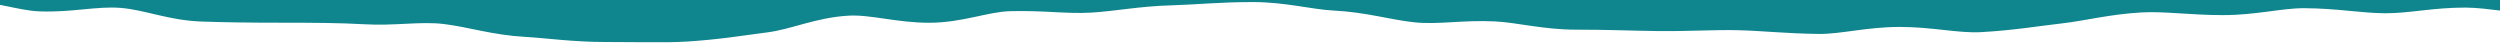 <?xml version="1.0" encoding="UTF-8"?>
<svg xmlns="http://www.w3.org/2000/svg" xmlns:xlink="http://www.w3.org/1999/xlink" width="1600" height="36" viewBox="0 0 1600 36">
  <defs>
    <clipPath id="clip-path">
      <rect id="Rectangle_19242" data-name="Rectangle 19242" width="1600" height="36" transform="translate(0 10813)" fill="#fff"></rect>
    </clipPath>
    <clipPath id="clip-path-2">
      <rect id="Rectangle_19084" data-name="Rectangle 19084" width="1600" height="54" fill="#0f858e"></rect>
    </clipPath>
  </defs>
  <g id="Mask_Group_200" data-name="Mask Group 200" transform="translate(0 -10813)" clip-path="url(#clip-path)">
    <g id="Group_45705" data-name="Group 45705" transform="translate(0 1573)">
      <rect id="Rectangle_19083" data-name="Rectangle 19083" width="1600" height="846" transform="translate(0 8369)" fill="#0f858e"></rect>
      <g id="Mask_Group_139" data-name="Mask Group 139" transform="translate(0 9213)" clip-path="url(#clip-path-2)">
        <g id="Group_45701" data-name="Group 45701" transform="translate(-76.854 -497.93)">
          <path id="Path_13829" data-name="Path 13829" d="M50.4,7.014c20.919,0,37.632,2.309,51.8,3.164,20.9,1.256,36.361,2.282,51.781,4.234s30.771,6.906,51.663,8.163c14.172.855,30.864.369,51.781.369s37.586-1.828,51.754-2.16c20.908-.486,36.377,4.7,51.8,3.945s30.8-7.1,51.708-7.585c14.168-.331,30.862-1.256,51.77-1.256s37.607.6,51.777.968c20.908.551,36.352,1.01,51.779,1.855s30.8,7.906,51.7,8.456c14.168.369,30.869-.6,51.777-.6s37.566-6.634,51.738-7.324c20.9-1.026,36.422,4.982,51.843,3.4s30.764-8,51.66-9.018c14.17-.7,30.871-.187,51.784-.187s37.584-3.325,51.752-3.614c20.908-.427,36.358,3.827,51.786,3.17s30.837-2.277,51.74-2.7c14.168-.289,30.851,2.133,51.759,2.133s37.586-6.142,51.756-6.377c20.908-.353,36.326-.588,51.754-1.133s30.874,4.619,51.779,4.266c14.167-.235,30.844-1.438,51.752-1.438s37.6.4,51.775.2c20.908-.289,36.317-5.431,51.745-5.88s30.864,2.453,51.77,2.17c14.17-.2,30.853-4.234,51.763-4.234s37.6,1.689,51.767,1.834c20.908.219,36.338.481,51.765.818s30.855-2.1,51.761-1.887c14.167.15,30.848,2.144,51.756,2.144,26.429,0,45.287,38.317,45.287,73.191,0,57.882-.477,99.006-.29,133.041.272,49.233.571,83.723.842,132.966.187,34.03,1.162,75.073,1.162,132.945,0,34.875-20.572,58.817-47,58.817-20.908,0-37.591-4.025-51.759-4.078-20.906-.08-36.335,3.742-51.761,3.624s-30.846-3.164-51.749-3.245c-14.167-.048-30.853,4.437-51.761,4.437s-37.609-2.513-51.781-1.743c-20.9,1.128-36.269,5.33-51.692,7.078s-30.857,4.437-51.754,5.57c-14.17.764-30.891-3.346-51.809-3.346s-37.6,4.634-51.768,4.474c-20.908-.235-36.335-2.021-51.761-2.384s-30.848.786-51.751.55c-14.168-.155-30.846-.893-51.752-.893s-37.593-4.555-51.765-5.271c-20.9-1.058-36.4,2.2-51.822.561s-30.775-6.468-51.672-7.527c-14.17-.716-30.853-5.431-51.768-5.431s-37.609,1.705-51.779,2.085c-20.908.572-36.322,3.8-51.751,4.683s-30.86-1.5-51.761-.93c-14.168.385-30.837,7.409-51.745,7.409s-37.639-5.394-51.813-4.533c-20.9,1.278-36.219,8.687-51.64,10.664s-30.869,4.63-51.763,5.9c-14.174.866-30.905.284-51.825.284s-37.621-2.475-51.793-3.293c-20.9-1.208-36.256-6.334-51.679-8.205s-30.926,1.32-51.822.107c-14.172-.818-30.839-.957-51.756-.957s-37.623-.235-51.795-.754c-20.9-.759-36.271-7.548-51.7-8.735s-30.9,3-51.806,2.234c-14.17-.519-30.841-7.168-51.754-7.168-26.429,0-49.366-15.1-49.366-49.981,0-57.877.532-98.941.644-132.982.164-49.233-1.833-83.765-1.671-133C.123,175.036,3.1,133.981,3.1,76.11,3.1,41.236,23.974,7.014,50.4,7.014Z" fill="#0f858e"></path>
        </g>
      </g>
    </g>
  </g>
</svg>
